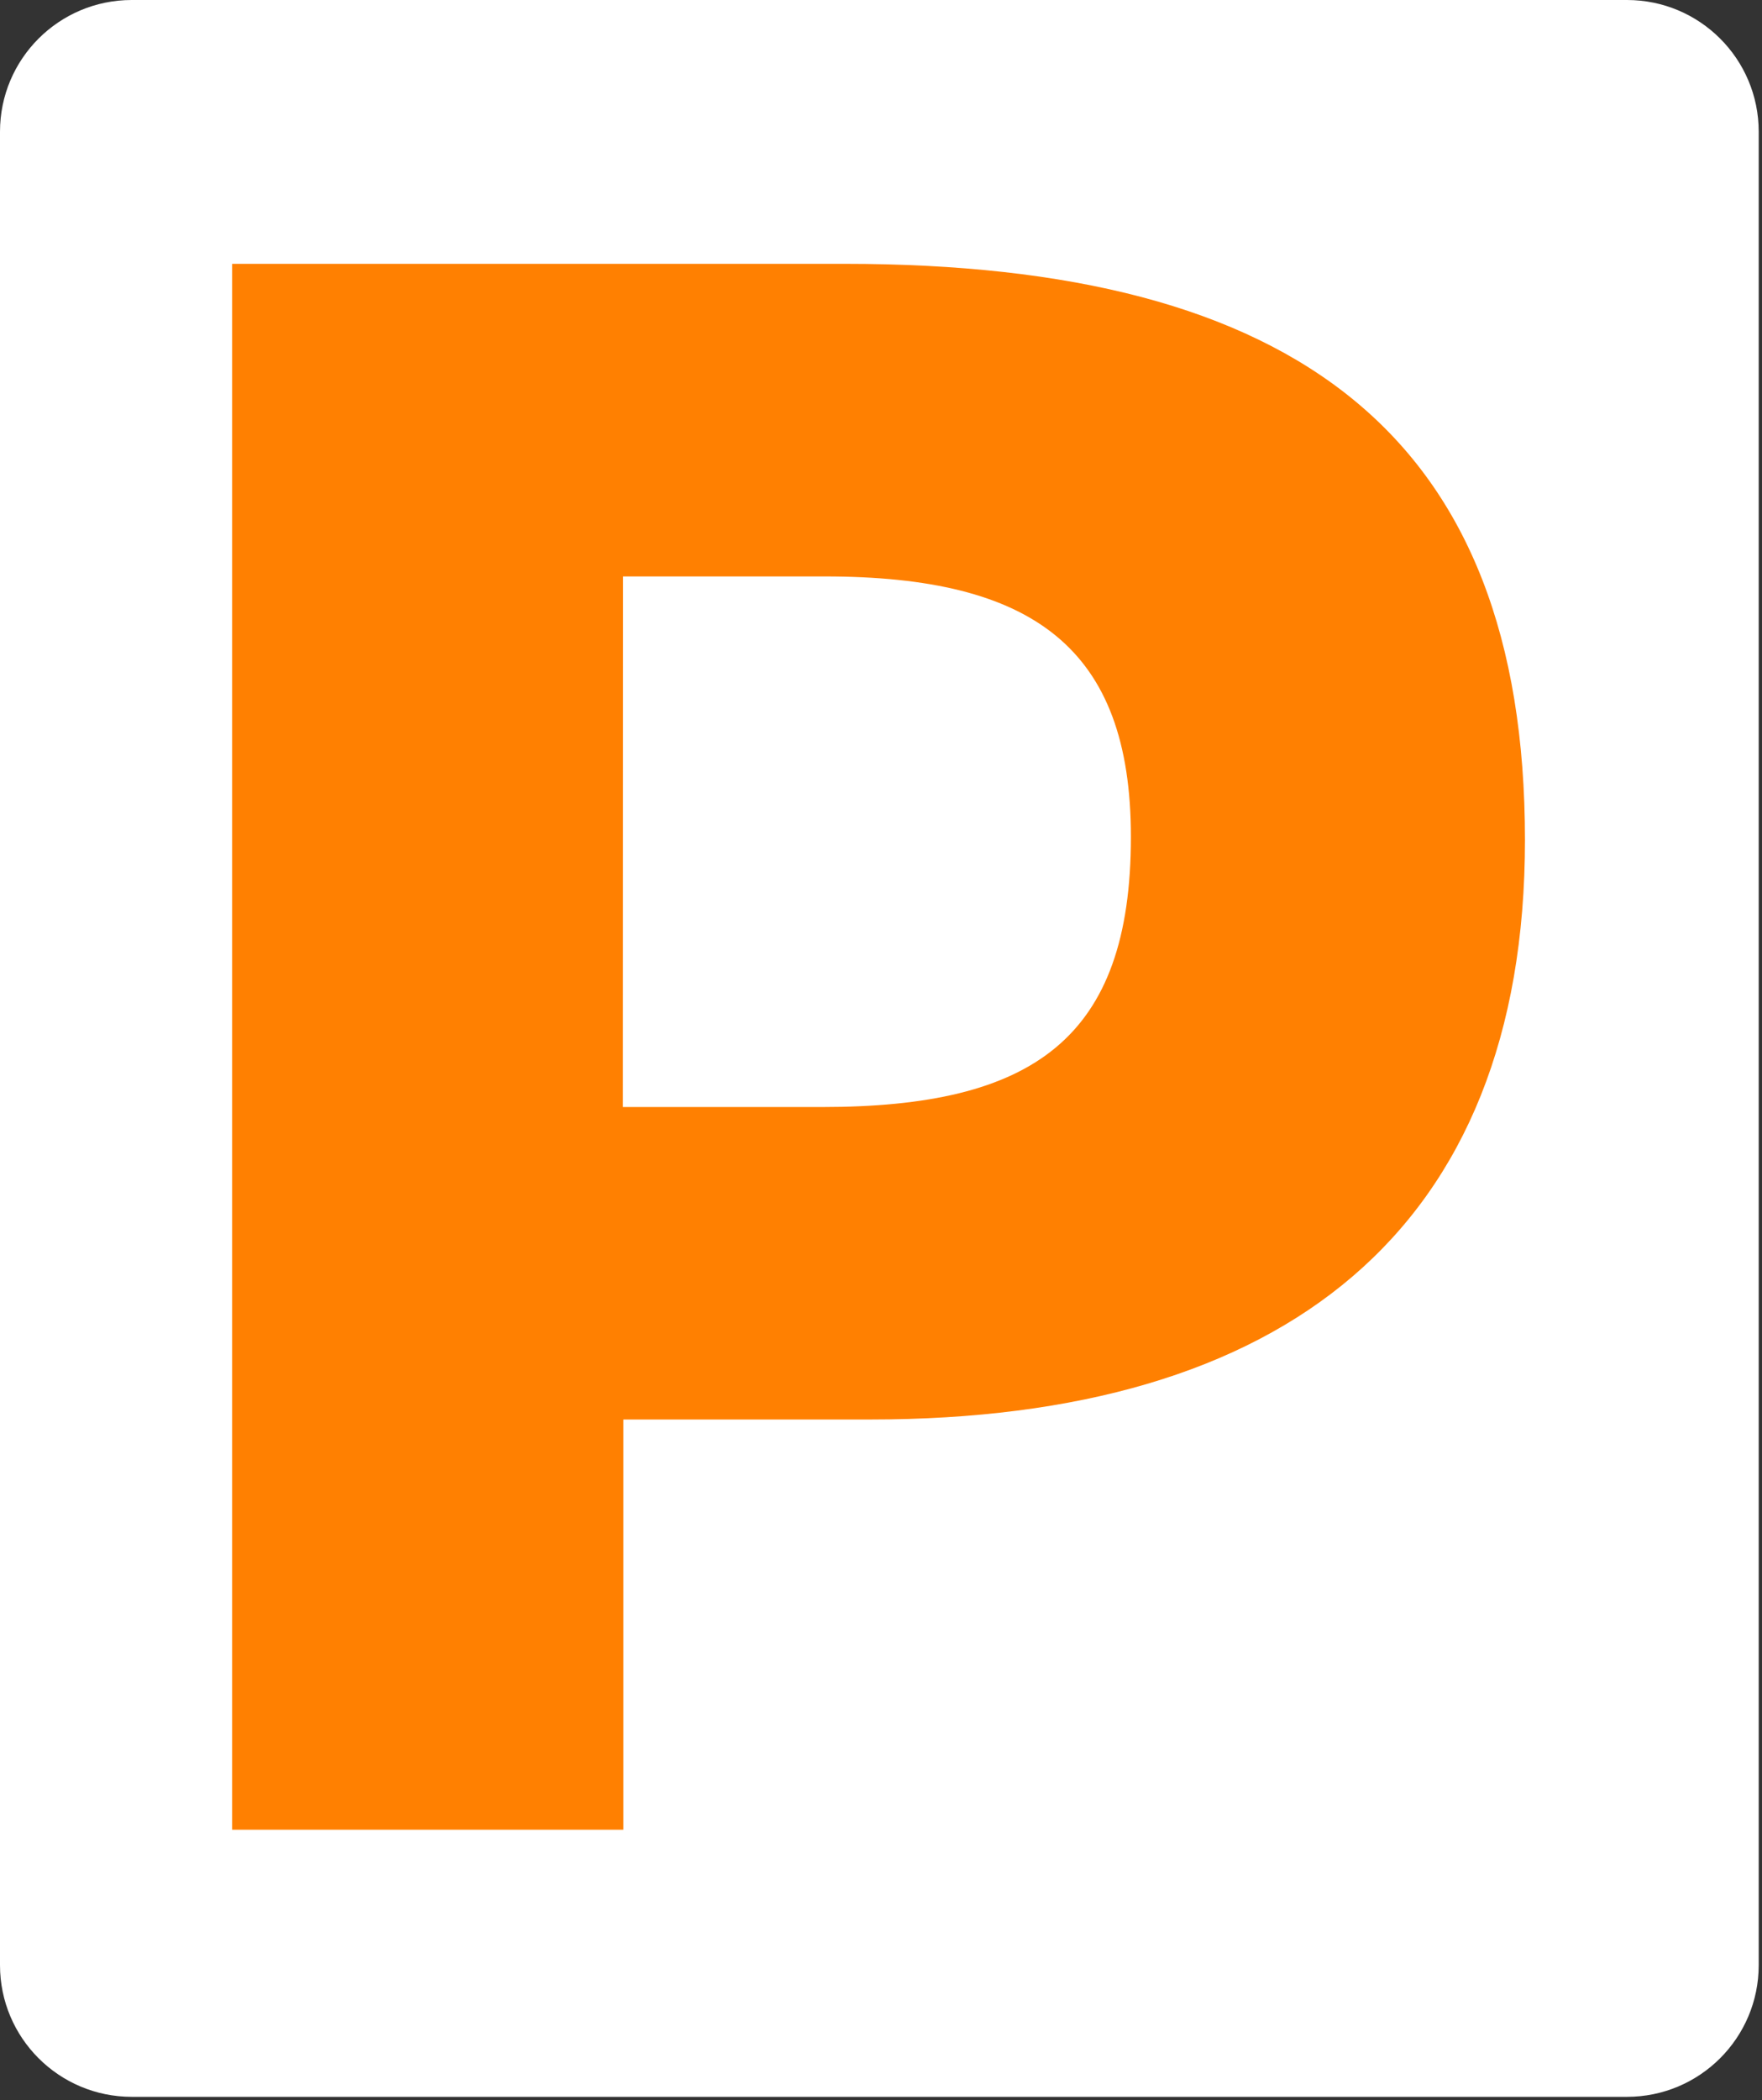 <?xml version="1.0" encoding="UTF-8"?>
<svg width="167px" height="199px" viewBox="0 0 167 199" version="1.1" xmlns="http://www.w3.org/2000/svg" xmlns:xlink="http://www.w3.org/1999/xlink">
    <rect x="0" y="0" width="167" height="199" fill="#333333" stroke="none"/>
    <!-- Generator: Sketch 45.2 (43514) - http://www.bohemiancoding.com/sketch -->
    <title>iso_blanco</title>
    <desc>Created with Sketch.</desc>
    <defs></defs>
    <g id="Operador" stroke="none" stroke-width="1" fill="none" fill-rule="evenodd">
        <g id="iso_blanco">
            <path d="M12.486,0 C5.59,0 0,5.587 0,12.48 L0,186.217 C0,193.109 5.59,198.697 12.486,198.697 L154.202,198.697 C161.098,198.697 166.688,193.109 166.688,186.217 L166.688,12.48 C166.688,5.587 161.098,0 154.202,0 L12.486,0 Z" id="Clip-2-Copy-3" fill="#FFFFFF"></path>
            <path d="M22,25 L80.029,25 C122.934,25 144.534,41.349 144.534,79.6 C144.534,116.619 121.701,134.512 82.495,134.512 L59.083,134.512 L59.083,173.387 L22,173.387 L22,25 Z M59.052,54.624 L59.036,104.904 L77.875,104.904 C97.931,104.904 107.185,98.429 107.185,79.304 C107.185,61.41 97.931,54.624 78.171,54.624 L59.052,54.624 Z" id="Mask-Copy" fill="#FF8001"></path>
        </g>
    </g>
</svg>